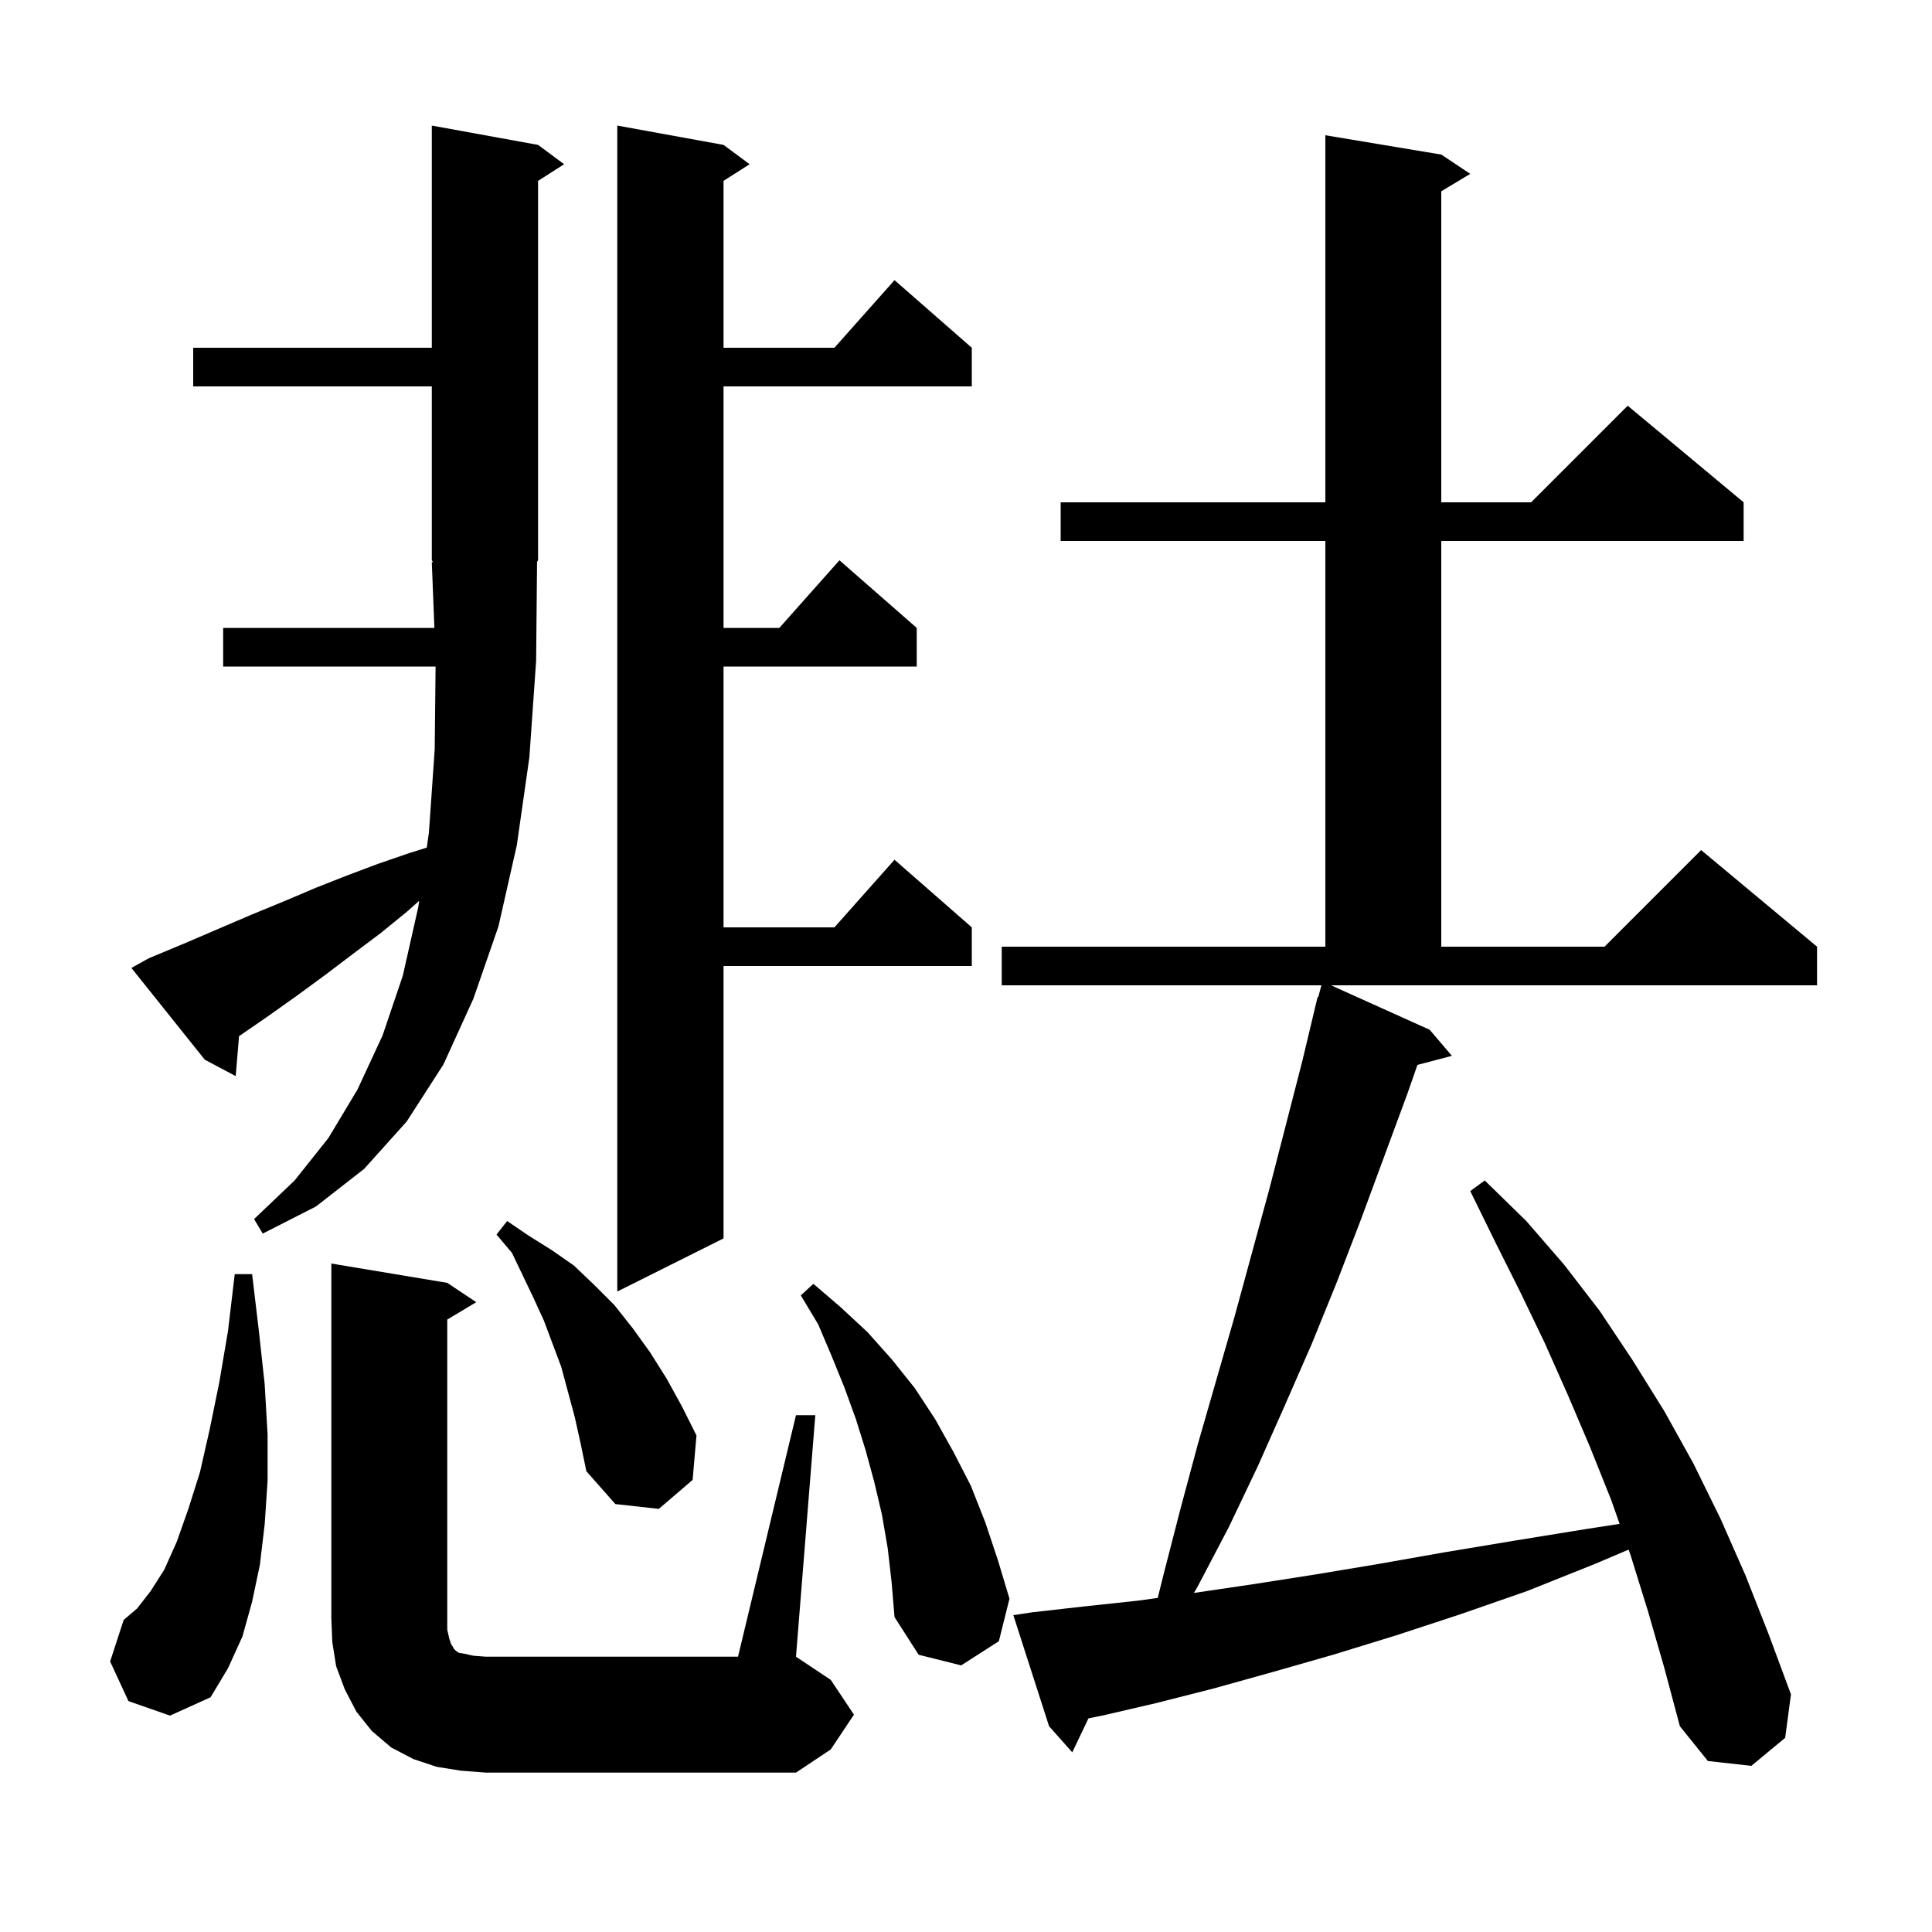 <svg xmlns="http://www.w3.org/2000/svg" xmlns:xlink="http://www.w3.org/1999/xlink" version="1.1" baseProfile="full" viewBox="0 0 200 200" width="200" height="200"><g fill="currentColor"><path d="M 82.4 146.5 L 84.4 146.5 L 82.4 171.5 L 86.0 173.9 L 88.4 177.5 L 86.0 181.1 L 82.4 183.5 L 50.3 183.5 L 47.7 183.3 L 45.2 182.9 L 42.8 182.1 L 40.5 180.9 L 38.5 179.2 L 36.9 177.2 L 35.7 174.9 L 34.8 172.5 L 34.4 170.0 L 34.3 167.5 L 34.3 130.8 L 46.3 132.8 L 49.3 134.8 L 46.3 136.6 L 46.3 168.7 L 46.5 169.6 L 46.7 170.2 L 46.9 170.5 L 47.0 170.7 L 47.2 170.9 L 47.5 171.1 L 48.1 171.2 L 49.0 171.4 L 50.3 171.5 L 76.4 171.5 Z M 170.6 166.8 L 168.8 161.0 L 168.595 160.416 L 165.1 161.9 L 158.1 164.7 L 151.2 167.1 L 144.5 169.3 L 138.0 171.3 L 131.7 173.1 L 125.6 174.8 L 119.7 176.3 L 114.1 177.6 L 112.677 177.885 L 111.0 181.4 L 108.6 178.7 L 104.9 167.2 L 106.9 166.9 L 112.2 166.3 L 117.8 165.7 L 119.846 165.418 L 120.5 162.8 L 122.2 156.2 L 124.0 149.5 L 127.8 136.3 L 131.4 123.1 L 134.8 109.9 L 136.4 103.2 L 136.464 103.219 L 136.792 102.0 L 103.7 102.0 L 103.7 98.0 L 137.2 98.0 L 137.2 56.0 L 109.8 56.0 L 109.8 52.0 L 137.2 52.0 L 137.2 14.0 L 149.2 16.0 L 152.2 18.0 L 149.2 19.8 L 149.2 52.0 L 158.5 52.0 L 168.5 42.0 L 180.5 52.0 L 180.5 56.0 L 149.2 56.0 L 149.2 98.0 L 166.1 98.0 L 176.1 88.0 L 188.1 98.0 L 188.1 102.0 L 137.788 102.0 L 148.0 106.6 L 150.3 109.3 L 146.732 110.239 L 145.7 113.2 L 140.9 126.2 L 138.4 132.7 L 135.8 139.1 L 133.0 145.5 L 130.2 151.8 L 127.2 158.1 L 124.0 164.2 L 123.598 164.9 L 123.6 164.9 L 129.7 164.0 L 136.1 163.0 L 142.7 161.9 L 149.5 160.7 L 156.7 159.5 L 164.1 158.3 L 167.66 157.752 L 166.8 155.3 L 164.6 149.8 L 162.3 144.4 L 159.9 139.0 L 157.4 133.8 L 154.8 128.6 L 152.2 123.3 L 153.7 122.2 L 158.0 126.4 L 161.9 130.9 L 165.6 135.7 L 169.0 140.8 L 172.3 146.1 L 175.3 151.5 L 178.1 157.2 L 180.7 163.1 L 183.1 169.2 L 185.4 175.4 L 184.8 179.9 L 181.3 182.8 L 176.8 182.3 L 173.9 178.7 L 172.3 172.7 Z M 13.3 176.1 L 11.4 172.0 L 12.8 167.7 L 14.2 166.5 L 15.6 164.7 L 17.0 162.5 L 18.3 159.6 L 19.5 156.2 L 20.7 152.4 L 21.7 148.0 L 22.7 143.1 L 23.6 137.8 L 24.3 131.9 L 26.1 131.9 L 26.8 137.8 L 27.4 143.3 L 27.7 148.5 L 27.7 153.3 L 27.4 157.8 L 26.9 162.0 L 26.1 165.8 L 25.1 169.4 L 23.6 172.7 L 21.8 175.7 L 17.6 177.6 Z M 91.9 160.3 L 91.3 156.8 L 90.5 153.4 L 89.6 150.1 L 88.6 146.9 L 87.4 143.6 L 86.1 140.4 L 84.7 137.1 L 82.9 134.1 L 84.2 132.9 L 87.0 135.3 L 89.8 137.9 L 92.3 140.7 L 94.7 143.7 L 96.8 146.9 L 98.7 150.3 L 100.5 153.8 L 102.0 157.6 L 103.3 161.5 L 104.5 165.5 L 103.4 169.9 L 99.5 172.4 L 95.1 171.3 L 92.6 167.4 L 92.3 163.8 Z M 59.5 146.7 L 58.1 141.5 L 56.3 136.7 L 55.2 134.3 L 53.0 129.7 L 51.4 127.8 L 52.5 126.4 L 54.7 127.9 L 57.1 129.4 L 59.4 131.0 L 61.5 133.0 L 63.6 135.1 L 65.5 137.5 L 67.3 140.0 L 69.0 142.7 L 70.6 145.6 L 72.1 148.6 L 71.7 153.2 L 68.2 156.2 L 63.7 155.7 L 60.7 152.3 L 60.1 149.4 Z M 74.9 15.0 L 77.6 17.0 L 74.9 18.723 L 74.9 36.0 L 86.378 36.0 L 92.6 29.0 L 100.6 36.0 L 100.6 40.0 L 74.9 40.0 L 74.9 65.0 L 80.678 65.0 L 86.9 58.0 L 94.9 65.0 L 94.9 69.0 L 74.9 69.0 L 74.9 96.0 L 86.378 96.0 L 92.6 89.0 L 100.6 96.0 L 100.6 100.0 L 74.9 100.0 L 74.9 128.2 L 63.9 133.7 L 63.9 13.0 Z M 55.5 68.4 L 54.8 78.4 L 53.5 87.5 L 51.6 95.9 L 49.0 103.4 L 45.9 110.2 L 42.1 116.1 L 37.7 121.0 L 32.7 124.9 L 27.2 127.7 L 26.3 126.2 L 30.5 122.2 L 34.0 117.8 L 37.0 112.8 L 39.6 107.2 L 41.7 101.0 L 43.3 93.9 L 43.392 93.257 L 42.1 94.4 L 39.4 96.6 L 36.6 98.7 L 33.7 100.9 L 30.7 103.1 L 27.6 105.3 L 24.745 107.263 L 24.4 111.4 L 21.2 109.7 L 13.6 100.2 L 15.4 99.2 L 19.0 97.7 L 26.0 94.7 L 29.4 93.3 L 32.7 91.9 L 36.0 90.6 L 39.2 89.4 L 42.4 88.3 L 44.179 87.744 L 44.4 86.2 L 45.0 77.6 L 45.092 69.0 L 23.1 69.0 L 23.1 65.0 L 44.969 65.0 L 44.7 58.2 L 44.829 58.194 L 44.7 58.0 L 44.7 40.0 L 20.0 40.0 L 20.0 36.0 L 44.7 36.0 L 44.7 13.0 L 55.7 15.0 L 58.4 17.0 L 55.7 18.723 L 55.7 58.0 L 55.596 58.156 Z "/></g></svg>